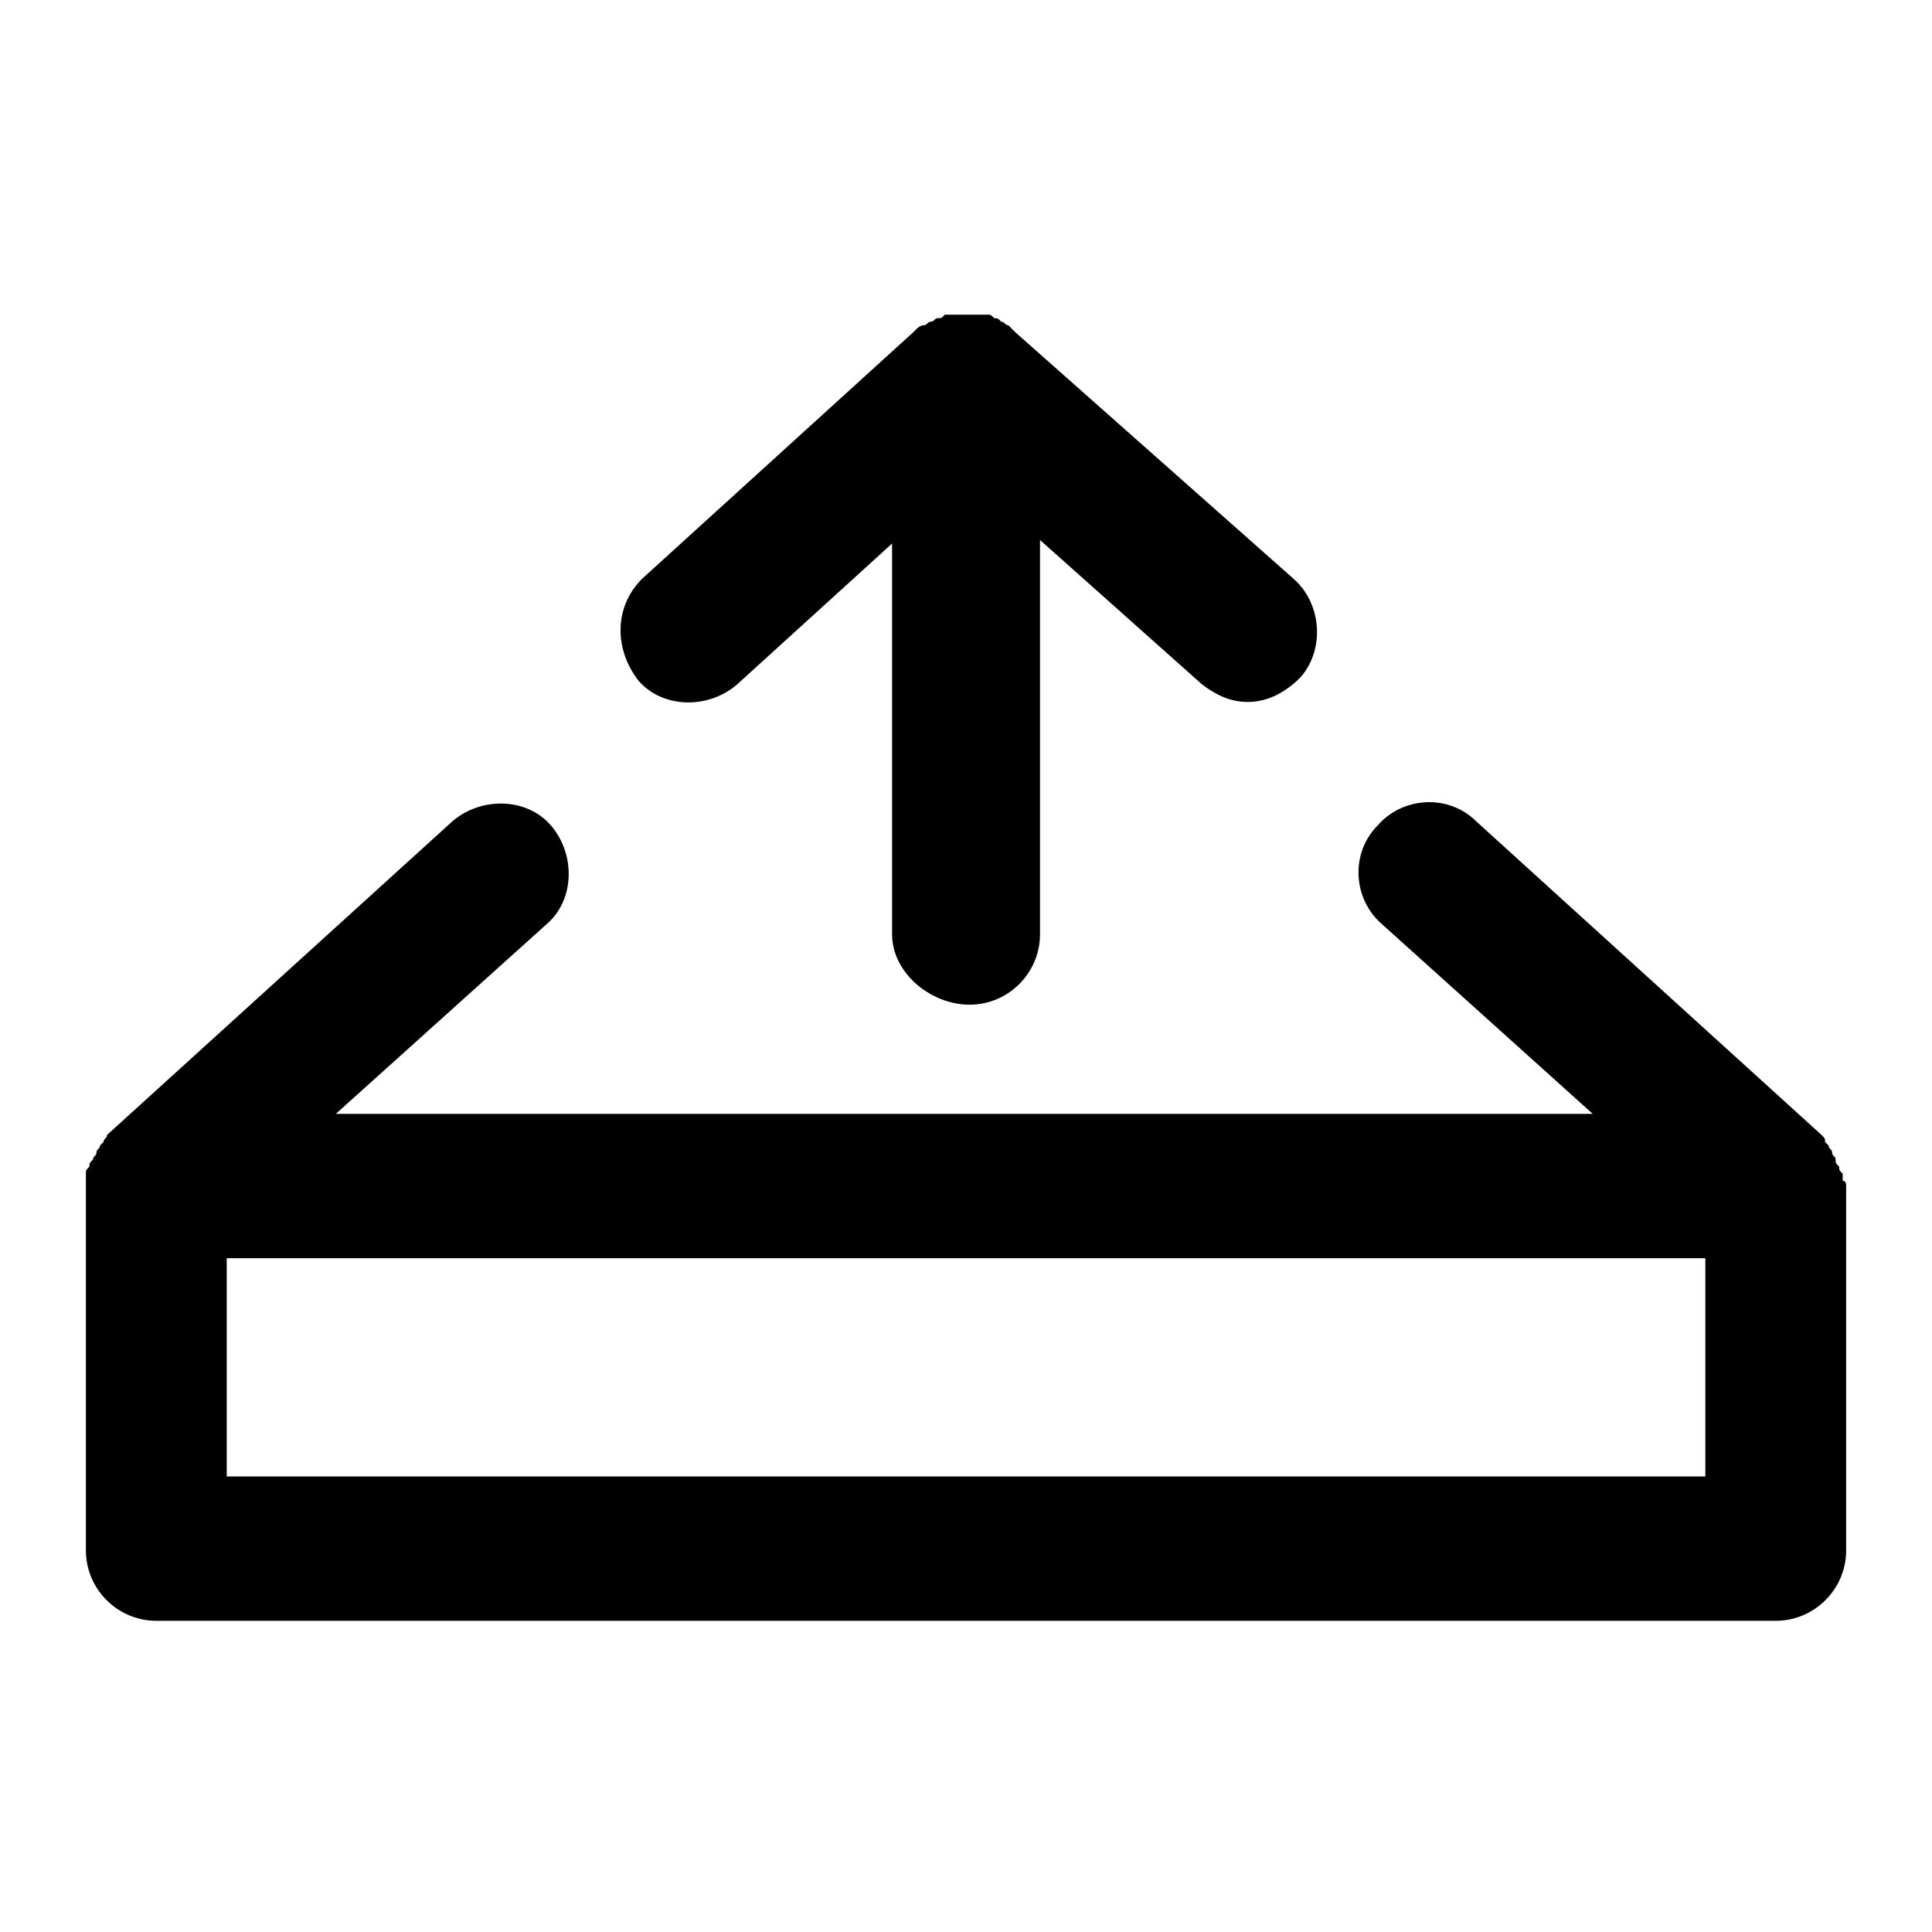 <?xml version="1.0" encoding="UTF-8"?>
<!-- Uploaded to: SVG Repo, www.svgrepo.com, Generator: SVG Repo Mixer Tools -->
<svg fill="#000000" width="800px" height="800px" version="1.1" viewBox="144 144 512 512" xmlns="http://www.w3.org/2000/svg">
 <path d="m380.41 391.6v-103.56l-41.051 37.32c-7.465 6.531-19.594 6.531-26.125-0.934-6.531-8.395-6.531-19.59 0.934-27.055l71.84-65.309 0.934-0.934s0.934-0.934 1.867-0.934c0.934 0 0.934-0.934 1.867-0.934s0.934-0.934 1.867-0.934c0.934 0 0.934 0 1.867-0.934h1.867 3.731 0.934 2.801 1.867c0.934 0 0.934 0 1.867 0.934 0.934 0 0.934 0 1.867 0.934 0.934 0 0.934 0.934 1.867 0.934l1.867 1.867 73.707 65.309c7.465 6.531 8.398 18.66 1.867 26.125-3.731 3.731-8.398 6.531-13.996 6.531-4.664 0-8.398-1.867-12.129-4.664l-42.918-38.254v104.49c0 10.262-8.398 18.66-18.66 18.66-10.277 0-20.539-8.398-20.539-18.66zm252.84 67.176v96.098c0 10.262-8.398 18.66-18.66 18.66l-429.17-0.004c-10.262 0-18.66-8.398-18.66-18.66v-96.094-1.867-1.867c0-0.934 0-0.934 0.934-1.867 0-0.934 0-0.934 0.934-1.867 0-0.934 0.934-0.934 0.934-1.867s0.934-0.934 0.934-1.867l0.934-0.934c0-0.934 0.934-0.934 0.934-1.867l91.434-83.035c7.465-6.531 19.594-6.531 26.125 0.934s6.531 19.594-0.934 26.125l-55.98 50.383h333.07l-55.98-50.383c-7.465-6.531-8.398-18.66-0.934-26.125 6.531-7.465 18.66-8.398 26.125-0.934l91.434 83.035c0.934 0.934 0.934 0.934 0.934 1.867l0.934 0.934c0 0.934 0.934 0.934 0.934 1.867s0.934 0.934 0.934 1.867 0 0.934 0.934 1.867c0 0.934 0 0.934 0.934 1.867v1.867c0.922 0 0.922 0.934 0.922 1.867zm-37.316 18.66h-391.85v57.844h391.85z"/>
</svg>